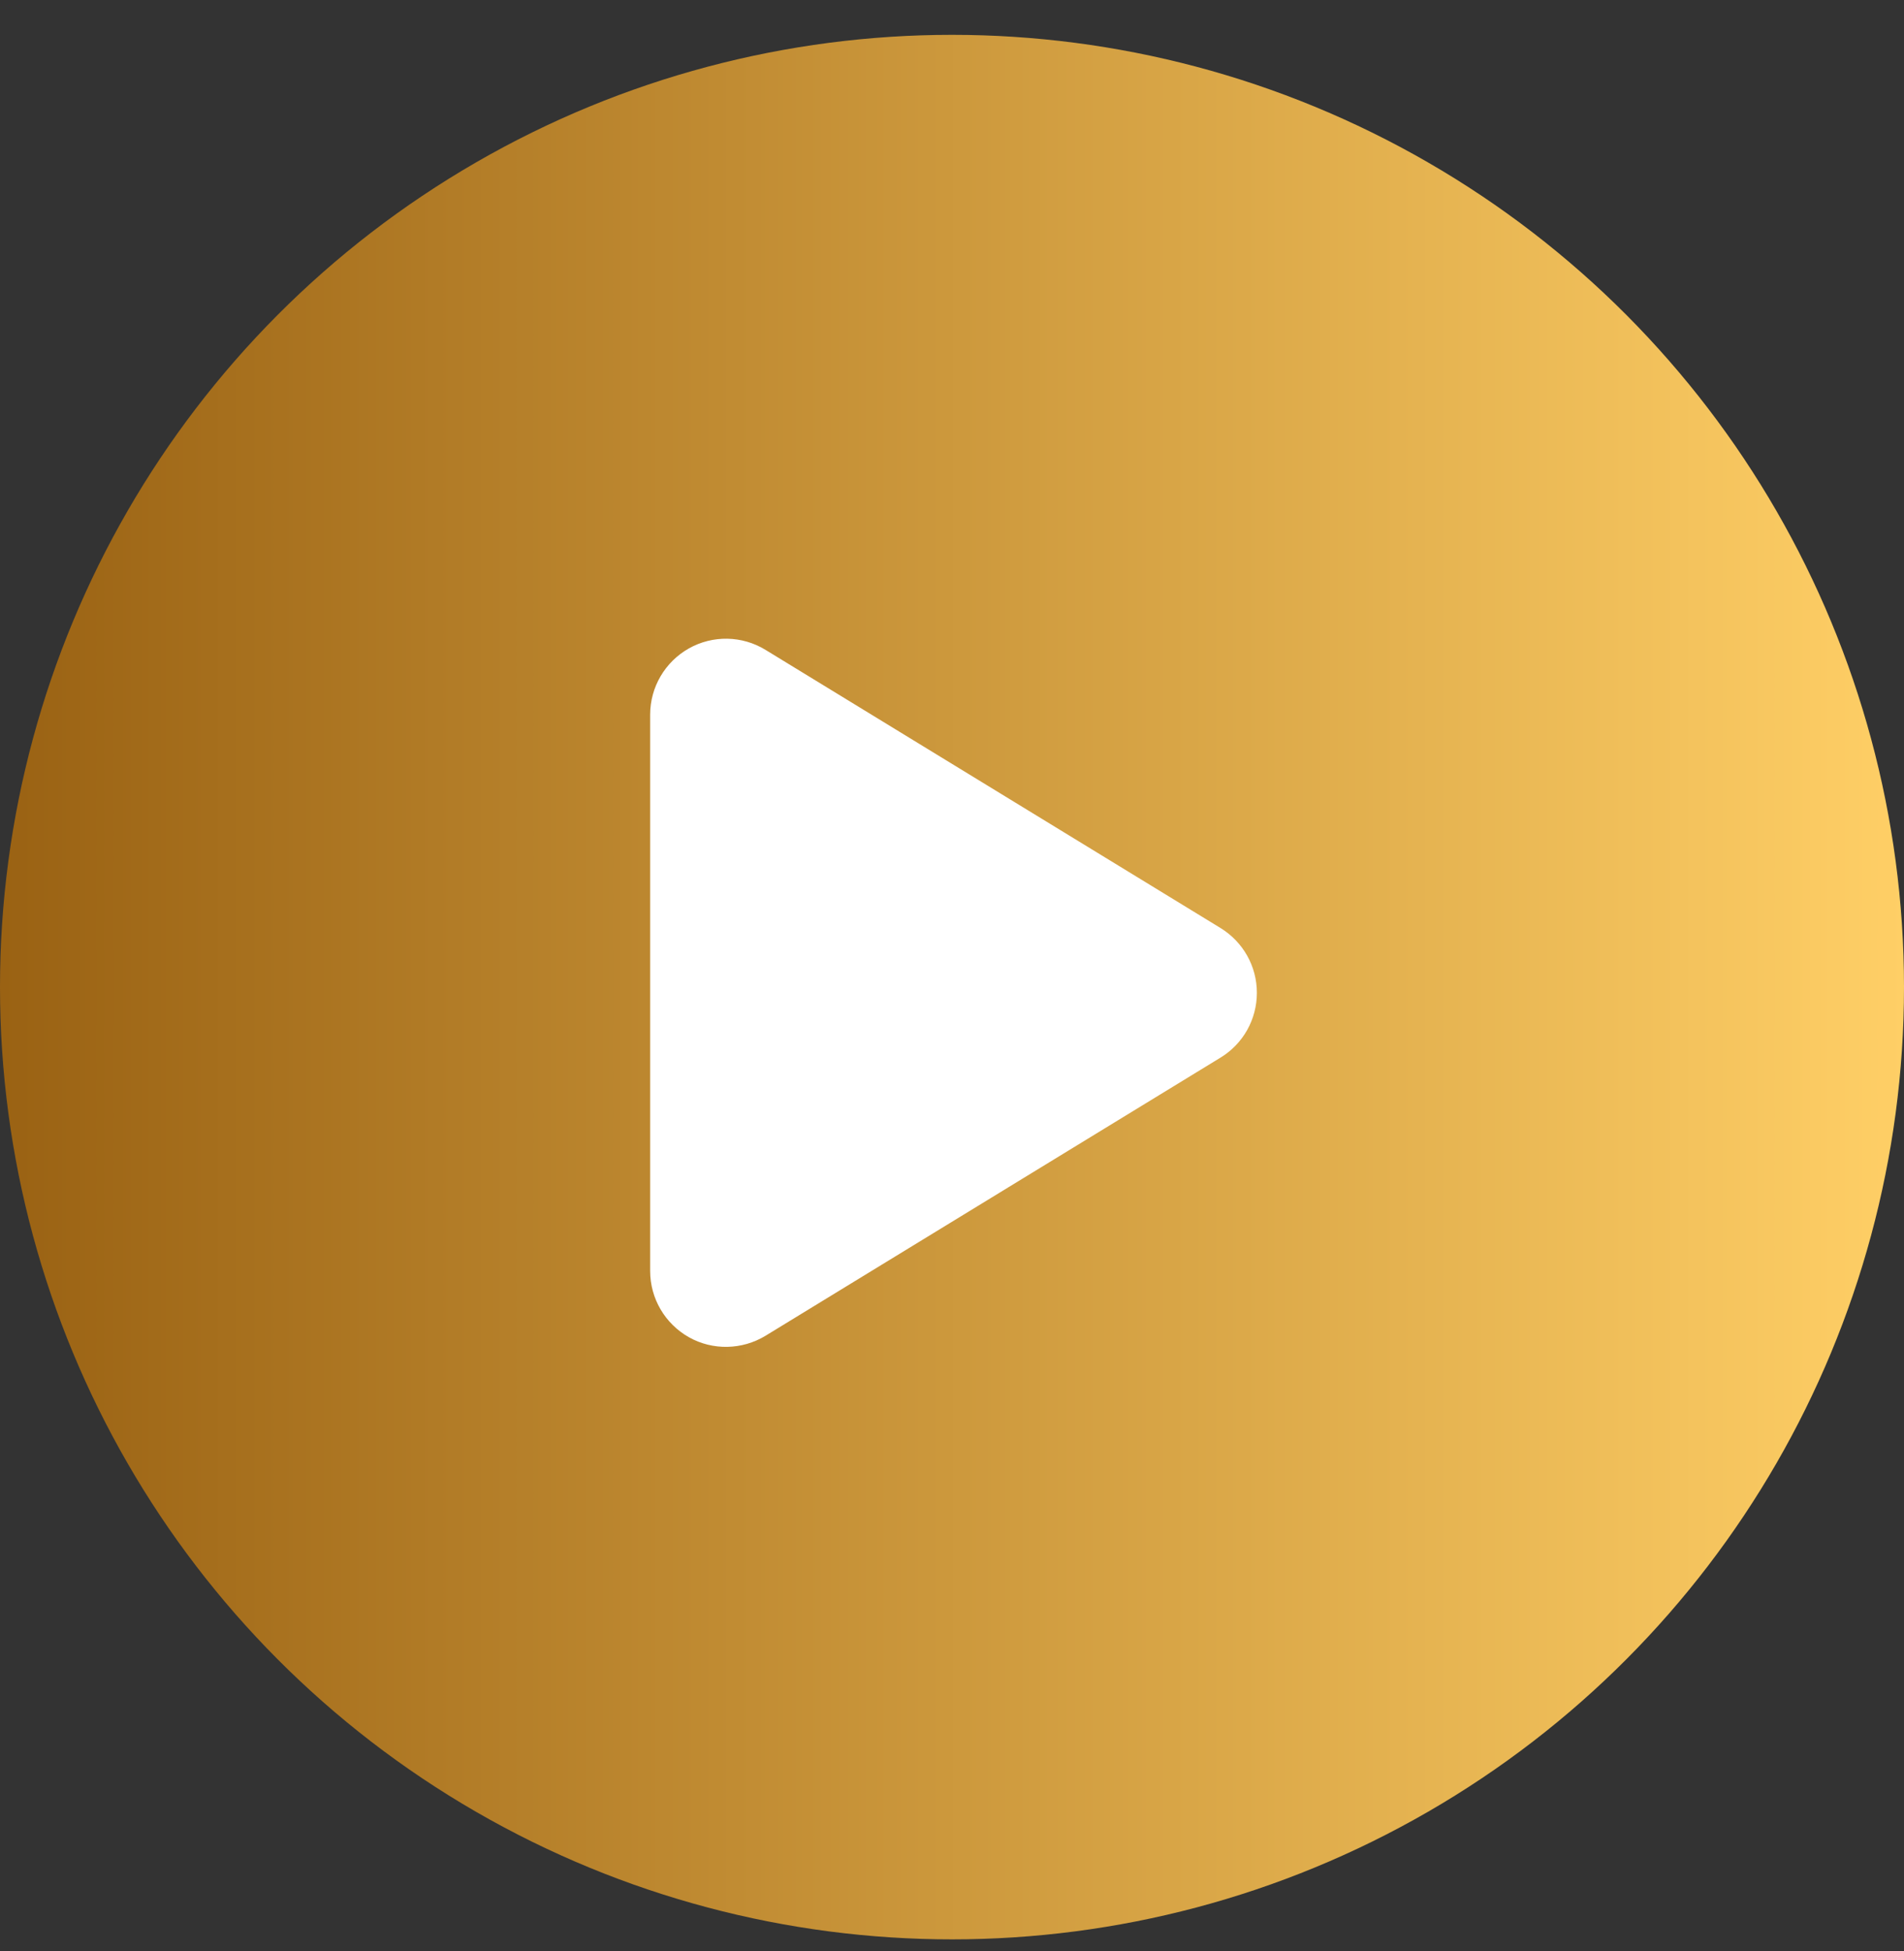 <svg xmlns="http://www.w3.org/2000/svg" width="41" height="42" viewBox="0 0 41 42" fill="none"><rect x="0" y="0" width="41" height="42" fill="#333333" stroke="none"/><circle cx="20.5" cy="21.25" r="20.5" fill="url(#paint0_linear_402_84)"></circle><path d="M16.484 13.99C15.98 13.681 15.347 13.67 14.834 13.959C14.32 14.249 14 14.793 14 15.385V27.361C14 27.953 14.32 28.497 14.834 28.787C15.347 29.076 15.98 29.062 16.484 28.756L26.282 22.768C26.769 22.472 27.065 21.945 27.065 21.373C27.065 20.801 26.769 20.277 26.282 19.978L16.484 13.99Z" fill="white"></path><defs><linearGradient id="paint0_linear_402_84" x1="41.048" y1="21.637" x2="-5.61836e-07" y2="21.637" gradientUnits="userSpaceOnUse"><stop stop-color="#FFCF66"></stop><stop offset="1" stop-color="#9A6213"></stop></linearGradient></defs></svg>